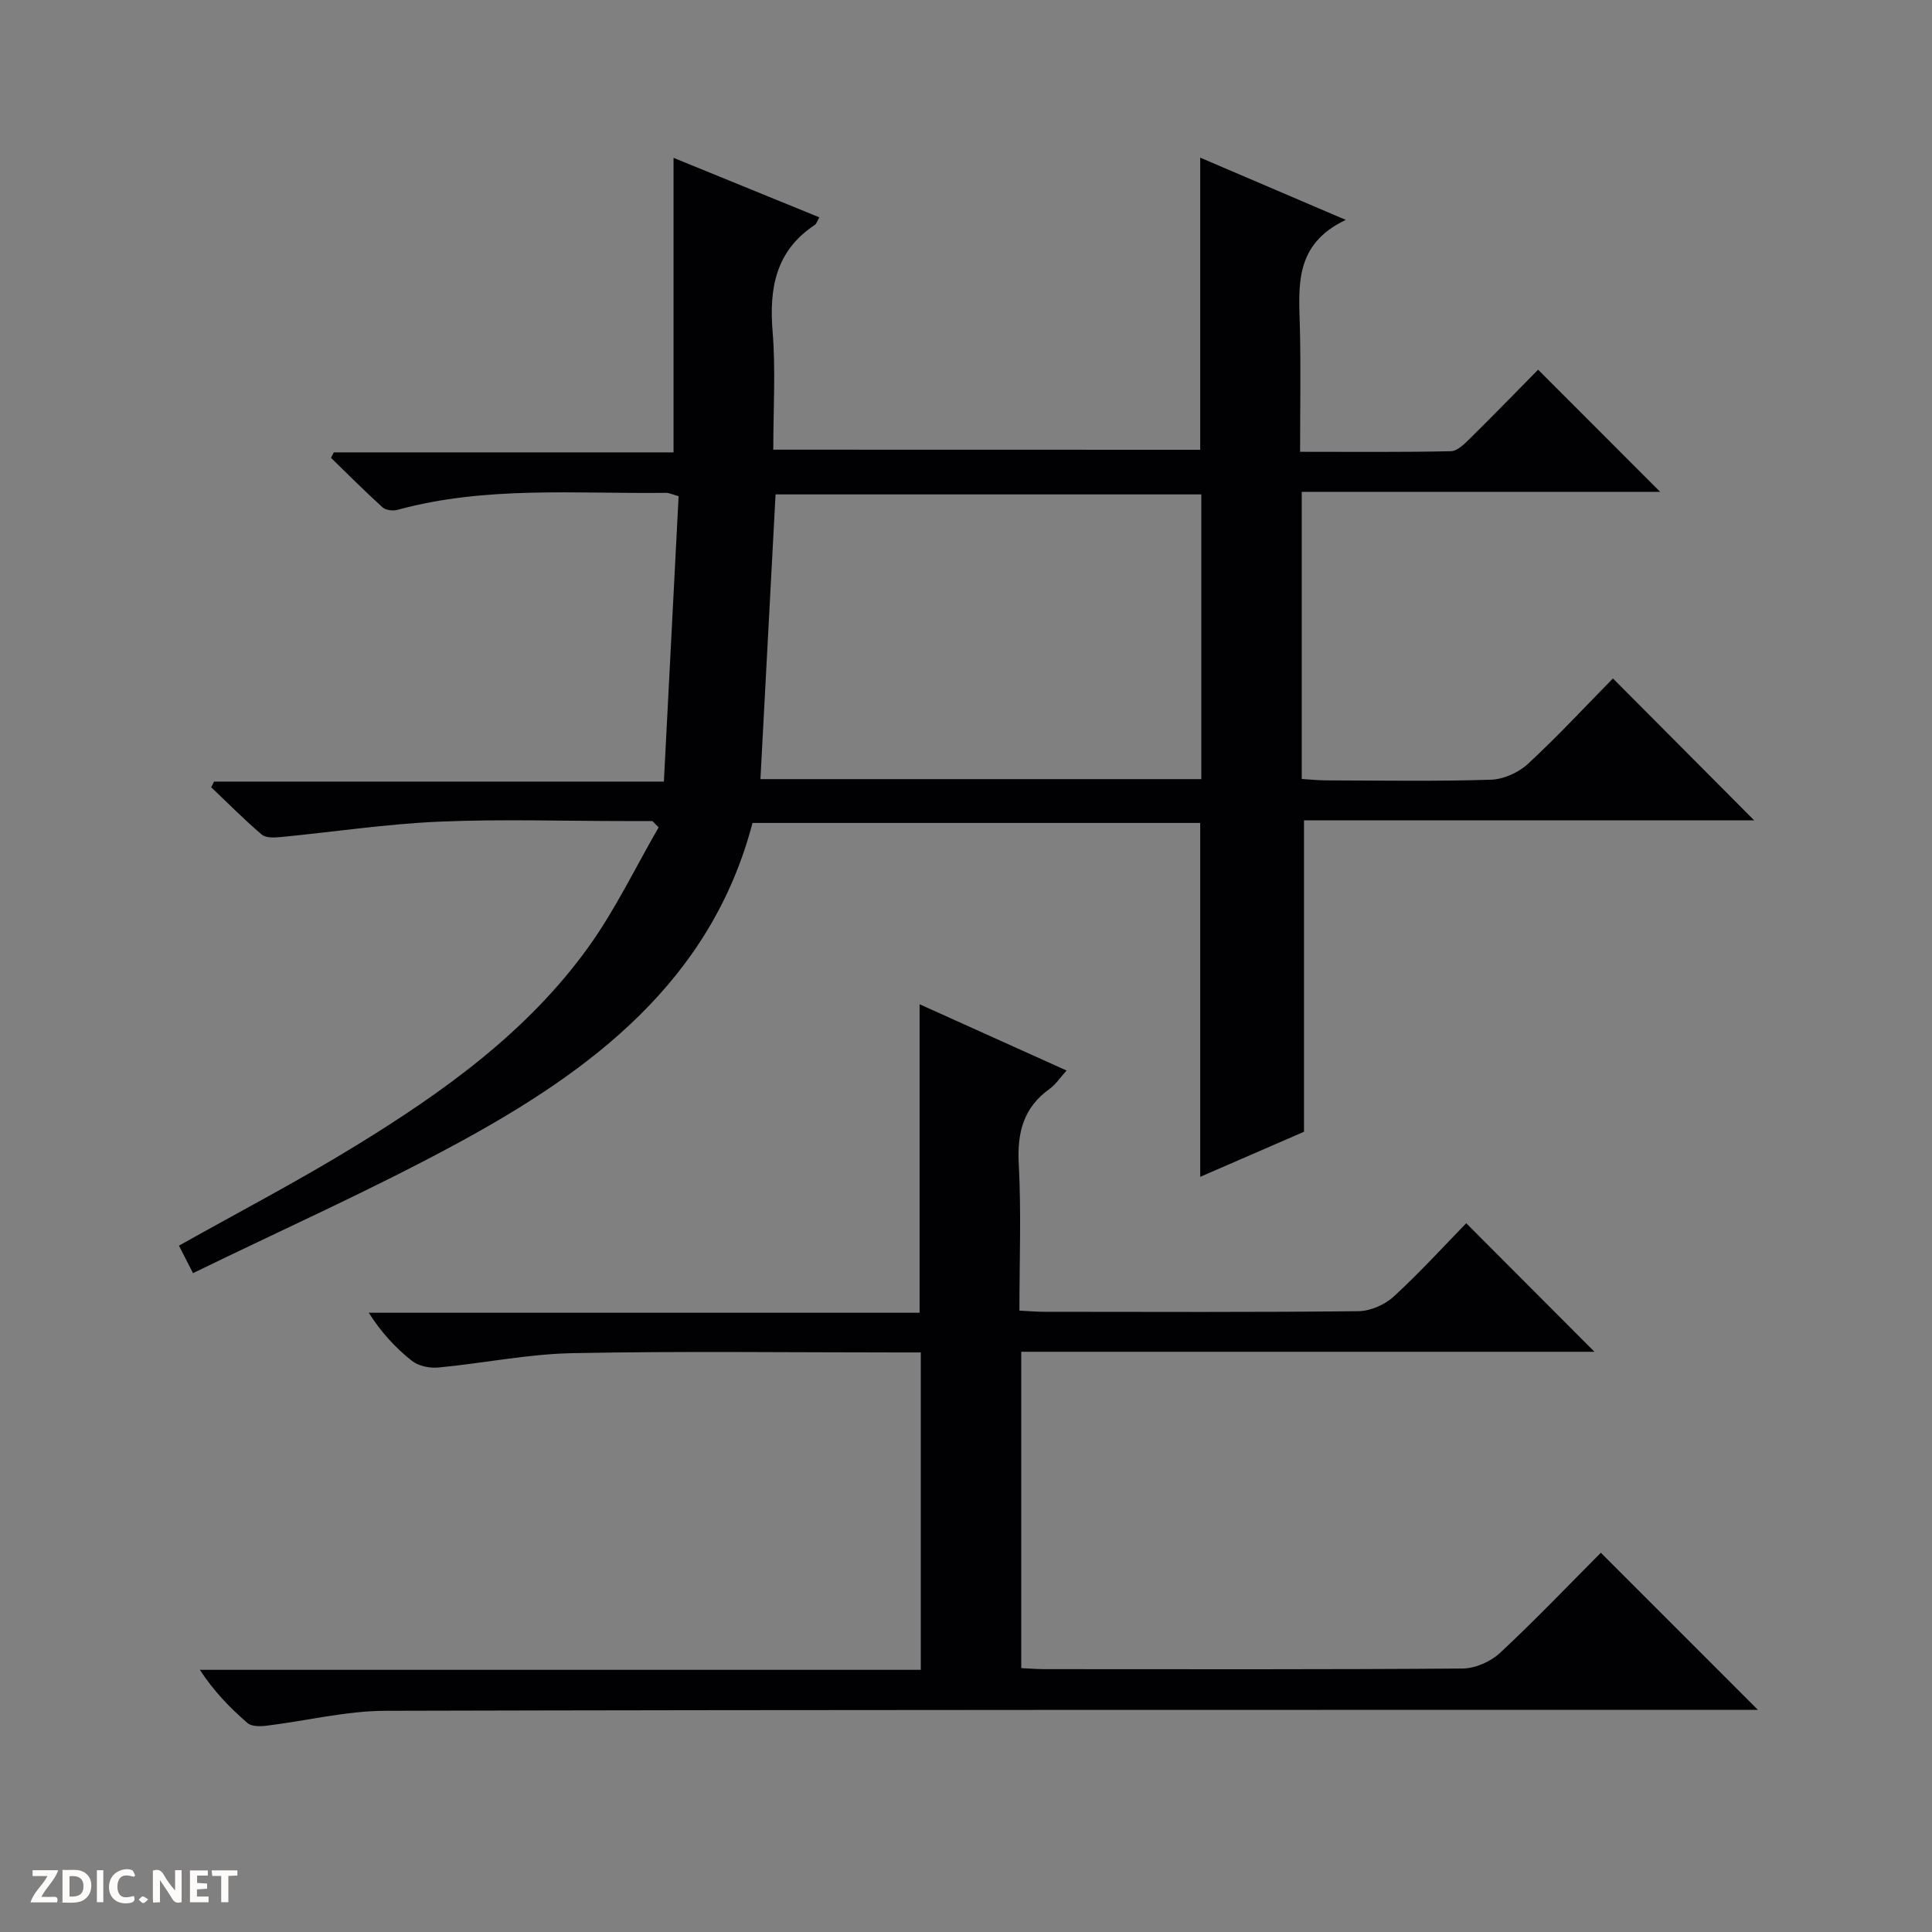 <svg enable-background="new 0 0 400 400" viewBox="0 0 400 400" xmlns="http://www.w3.org/2000/svg"><rect x="0" y="0" width="400" height="400" fill="#808080" stroke="none"/><g fill="#fcfbfa"><path d="m37.59 393.81c-.92.31-1.52.05-2-.78-.7-1.2-1.52-2.34-2.47-3.78v4.59c-.55.03-.95.05-1.41.07-.03-.37-.06-.64-.06-.91 0-1.91 0-3.81 0-5.7 1.13-.41 1.77-.03 2.29.91.62 1.11 1.38 2.14 2.31 3.19v-4.2h1.35v6.61z"/><path d="m12.94 393.88v-6.75c1.9.19 3.93-.54 5.37 1.29.8 1.01.78 2.88.03 3.97-1.37 1.97-3.4 1.51-6.4 1.49m2.45-1.22c2.04.12 2.92-.58 2.89-2.21-.03-1.51-.98-2.19-2.89-2z"/><path d="m11.81 393.87h-5.49c.68-2.18 2.47-3.48 3.51-5.45h-3.08v-1.21h5.29c-.71 2.13-2.44 3.48-3.47 5.51.86 0 1.63.04 2.39-.01.79-.05 1.14.21.85 1.16"/><path d="m39.33 393.86v-6.61h3.7v1.07h-2.22v1.52c.68.04 1.34.09 2.07.13v1.07c-.72.05-1.38.09-2.1.14v1.48h2.4v1.19h-3.85z"/><path d="m27.71 388.56c-1.15-.3-2.46-.61-3.1.64-.37.73-.41 1.93-.06 2.67.63 1.35 1.99.93 3.17.68.35.94-.01 1.32-.93 1.46-1.62.25-3.05-.27-3.76-1.48-.73-1.24-.6-3.03.31-4.17.88-1.11 2.71-1.7 4-1.16.32.13.44.74.65 1.12-.1.08-.19.16-.28.24"/><path d="m49.15 387.24v1.07c-.59.02-1.17.05-1.87.08v5.44h-1.48v-5.44h-1.85c-.05-.4-.08-.73-.13-1.15z"/><path d="m20.06 387.21h1.33v6.62h-1.33z"/><path d="m30.68 393.25c-.39.38-.8.79-1.05.76-.32-.05-.6-.45-.9-.7.26-.24.51-.64.8-.67.29-.04.62.3 1.15.61"/></g><path d="m248.49 93.12c0-20.14 0-39.92 0-60.48 9.65 4.13 19.24 8.23 30.14 12.89-10.8 5.1-9.71 13.84-9.5 22.4.2 8.3.04 16.61.04 25.61 10.67 0 20.95.1 31.23-.12 1.35-.03 2.84-1.55 3.98-2.67 4.84-4.77 9.57-9.65 14.07-14.21 8.65 8.66 16.85 16.86 25.27 25.29-24.54 0-49.21 0-74.21 0v59.45c1.67.1 3.42.29 5.17.29 11.33.03 22.67.22 34-.14 2.63-.08 5.73-1.49 7.69-3.3 6.22-5.77 12.01-12.01 17.57-17.67 9.97 10.02 19.66 19.75 29.24 29.38-30.53 0-62 0-93.2 0v64.48c-6.66 2.89-14.06 6.1-21.49 9.33 0-24.65 0-48.77 0-73.27-30.57 0-61.47 0-92.69 0-8.59 32.74-33.28 51.25-61.16 66.36-17.78 9.64-36.31 17.89-54.68 26.85-1.34-2.62-2.16-4.23-2.91-5.69 12.32-6.92 24.67-13.36 36.51-20.63 18.24-11.18 35.65-23.62 48.31-41.25 5.55-7.73 9.7-16.45 14.49-24.72-.43-.44-.86-.87-1.29-1.31-1.92 0-3.83 0-5.75 0-12.83 0-25.69-.43-38.49.13-10.92.48-21.78 2.13-32.68 3.18-1.32.13-3.11.22-3.97-.52-3.63-3.09-6.99-6.5-10.45-9.79.2-.39.39-.78.59-1.17h93.13c1.03-20.03 2.04-39.54 3.05-59.09-1.37-.38-1.98-.7-2.58-.69-18.6.23-37.32-1.49-55.63 3.52-.94.26-2.44.07-3.11-.54-3.65-3.3-7.12-6.8-10.65-10.23.19-.38.38-.75.58-1.13h70.34c0-20.45 0-40.33 0-60.98 10.05 4.1 20.06 8.19 30.19 12.32-.45.77-.59 1.33-.95 1.57-8.07 5.35-9.47 13.06-8.73 22.1.65 7.94.14 15.97.14 24.43 29.58.02 58.94.02 88.39.02zm-91.05 68.19h91.28c0-19.82 0-39.36 0-58.95-29.63 0-58.98 0-88.15 0-1.05 19.73-2.08 39.1-3.13 58.95z" fill="#010104"/><path d="m303.57 253.26c9.25 9.27 17.89 17.93 26.55 26.61-39.19 0-78.75 0-118.68 0v65.5c1.66.07 3.28.21 4.9.21 28.83.01 57.65.09 86.48-.13 2.62-.02 5.79-1.42 7.73-3.22 7.29-6.79 14.18-14.02 20.89-20.75 10.95 10.95 21.59 21.59 32.51 32.52-1.82 0-3.73 0-5.65 0-92.81.02-185.62-.04-278.43.2-8.22.02-16.44 2.08-24.67 3.09-1.3.16-3.09.19-3.94-.54-3.61-3.12-6.95-6.54-9.88-11.03h149.26c0-22.1 0-43.51 0-65.71-1.53 0-3.12 0-4.7 0-22.49 0-45-.3-67.48.15-9.24.18-18.44 2.1-27.69 2.97-1.8.17-4.13-.3-5.5-1.39-3.35-2.65-6.29-5.82-8.93-9.95h114.05c0-21.58 0-42.47 0-63.87 9.92 4.47 19.85 8.95 30.43 13.72-1.33 1.47-2.23 2.88-3.49 3.78-5.43 3.88-6.76 9.05-6.41 15.56.54 9.95.14 19.95.14 30.37 1.96.1 3.58.24 5.2.24 21.66.02 43.32.11 64.98-.12 2.48-.03 5.46-1.33 7.31-3.03 5.4-4.95 10.34-10.39 15.02-15.18z" fill="#010104"/></svg>